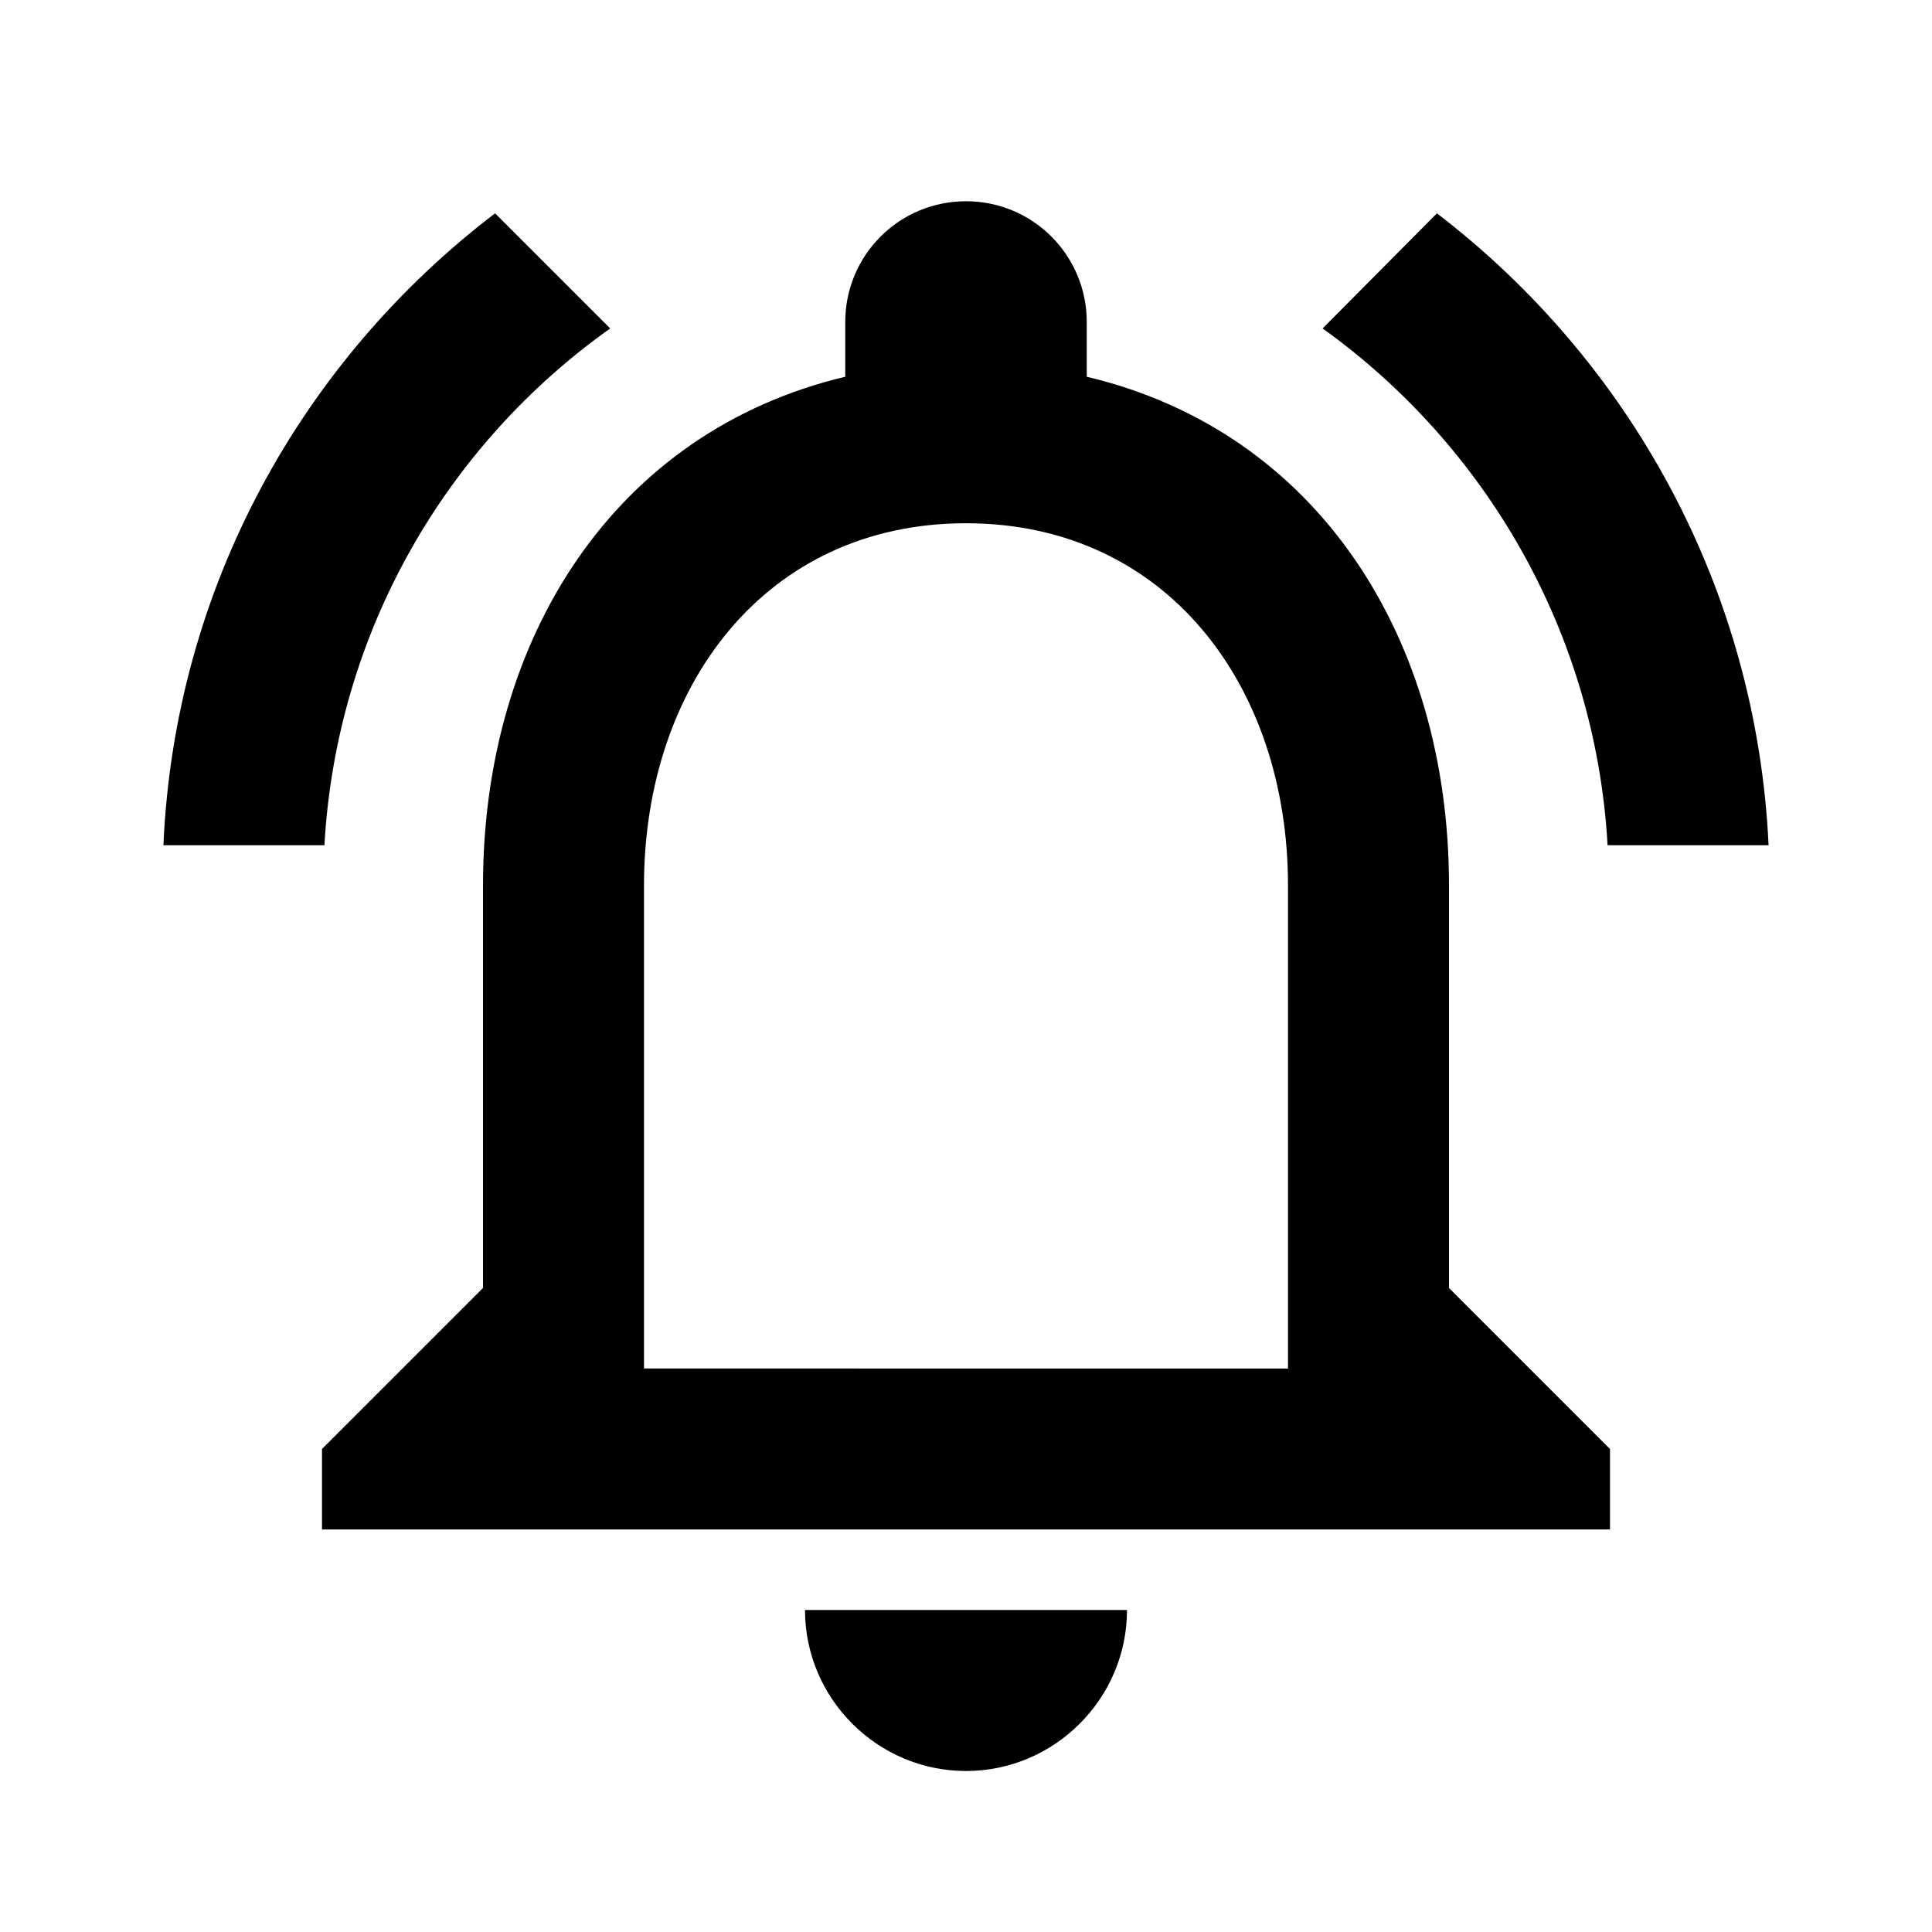<svg xmlns="http://www.w3.org/2000/svg" height="24px" viewBox="0 0 24 24" width="24px" fill="#000000"><path d="M0 0h24v24H0V0z" fill="none"/><path d="M12 22c1.1 0 2-.9 2-2h-4c0 1.1.9 2 2 2zm6-6v-5c0-3.07-1.63-5.64-4.5-6.32V4c0-.83-.67-1.5-1.5-1.5s-1.5.67-1.5 1.5v.68C7.64 5.36 6 7.92 6 11v5l-2 2v1h16v-1l-2-2zm-2 1H8v-6c0-2.48 1.51-4.5 4-4.5s4 2.02 4 4.5v6zM7.58 4.08L6.15 2.65C3.75 4.48 2.17 7.3 2.03 10.5h2c.15-2.65 1.51-4.97 3.55-6.42zm12.39 6.42h2c-.15-3.2-1.73-6.02-4.12-7.85l-1.42 1.43c2.02 1.45 3.39 3.77 3.54 6.42z"/></svg>